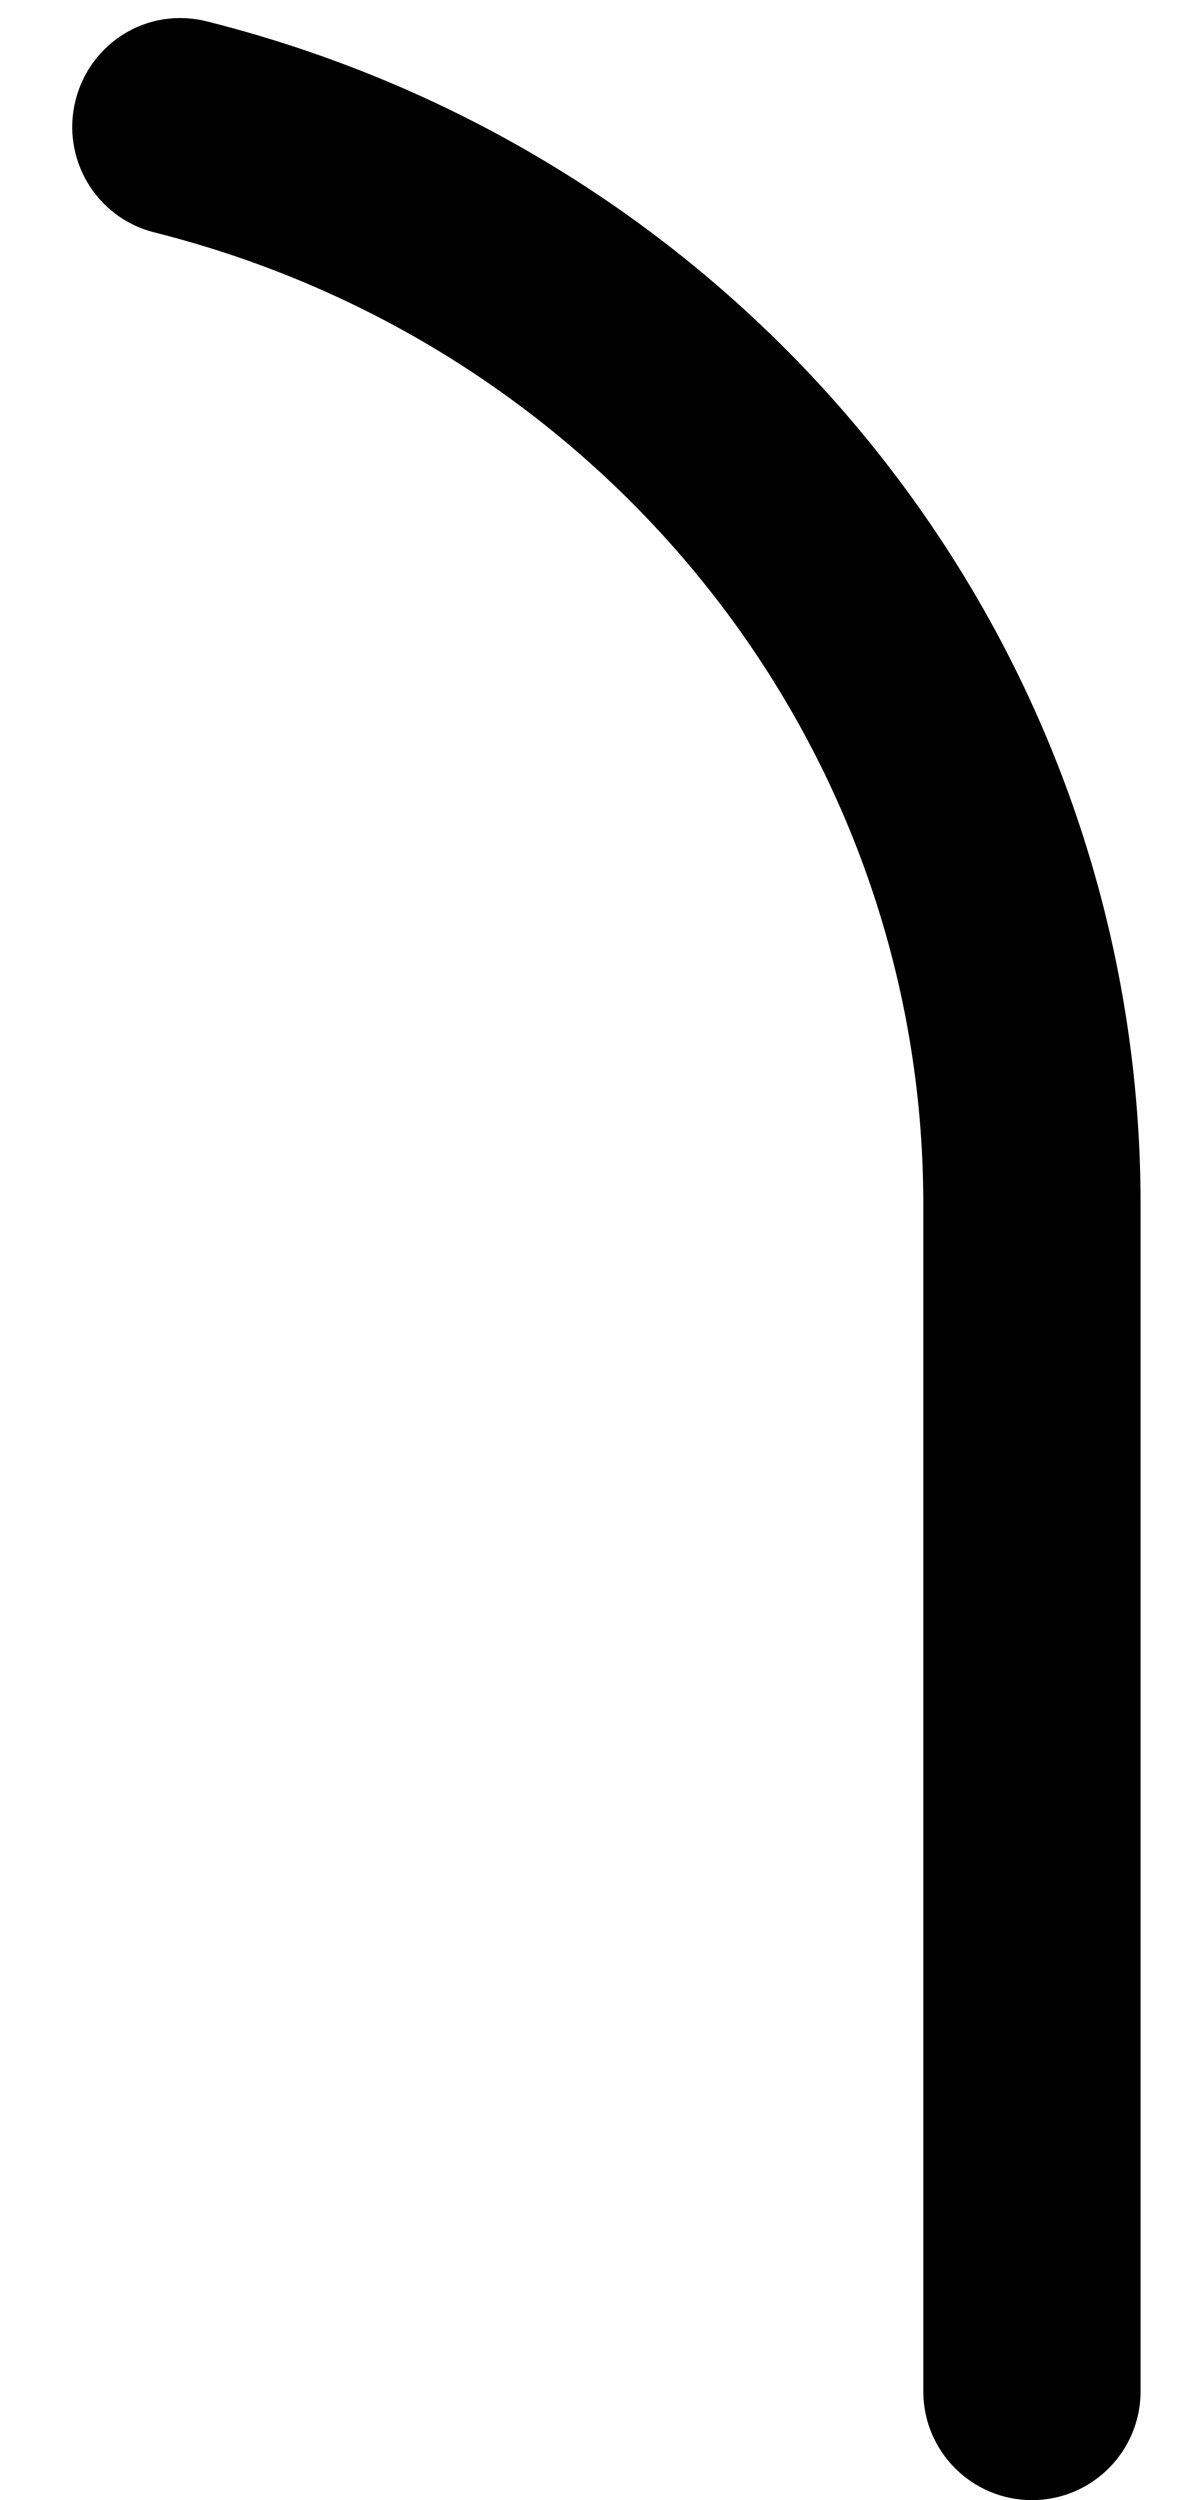 <svg width="11" height="23" viewBox="0 0 11 23" fill="none" xmlns="http://www.w3.org/2000/svg">
<path d="M9.499 23C8.947 23 8.499 22.552 8.499 22V11.074C8.499 6.86 5.589 3.186 1.421 2.138C0.885 2.004 0.561 1.46 0.695 0.924C0.829 0.39 1.363 0.058 1.909 0.198C6.965 1.47 10.499 5.942 10.499 11.074V22C10.499 22.552 10.051 23 9.499 23Z" fill="black"/>
</svg>
